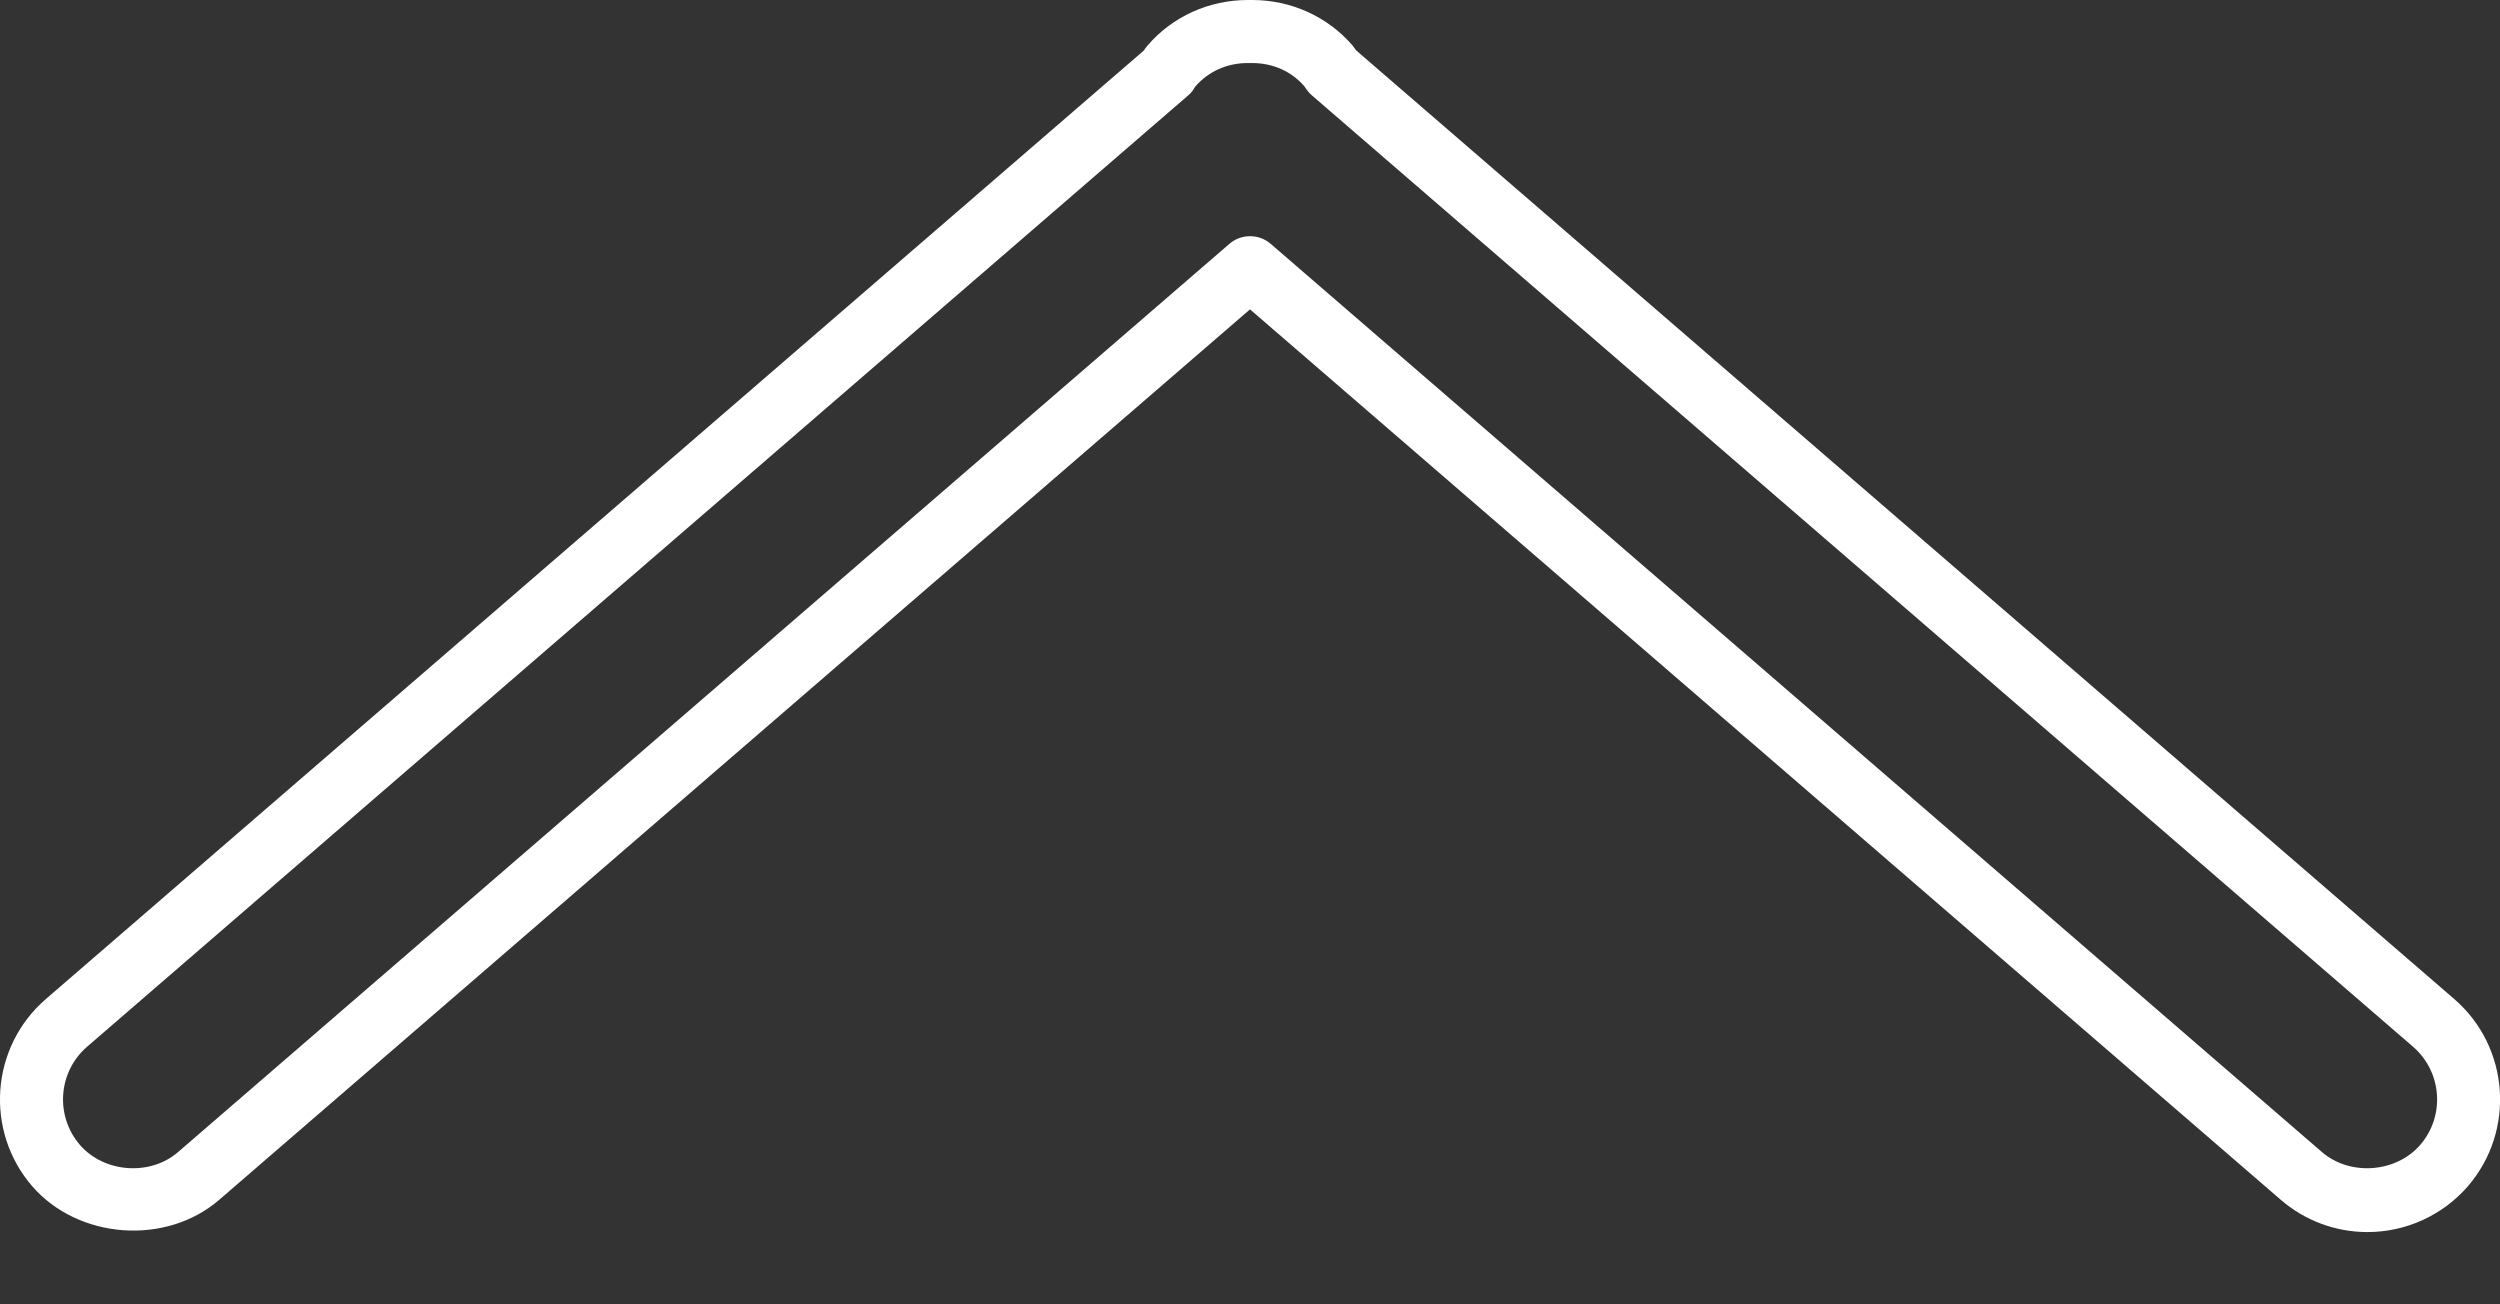 <svg width="23" height="12" viewBox="0 0 23 12" fill="none" xmlns="http://www.w3.org/2000/svg">
<rect x="0" y="0" width="23" height="12" fill="#333333" stroke="none"/>
<path d="M21.78 11.335C21.488 11.335 21.205 11.23 20.983 11.038L11.5 2.846L2.017 11.038C1.527 11.462 0.72 11.402 0.296 10.913C-0.144 10.403 -0.087 9.631 0.422 9.191L10.523 0.465C10.534 0.448 10.546 0.432 10.559 0.417C10.787 0.152 11.123 0 11.481 0H11.52C11.877 0 12.213 0.152 12.443 0.418C12.449 0.425 12.465 0.447 12.477 0.464L22.579 9.191C23.088 9.631 23.144 10.403 22.705 10.913C22.472 11.181 22.136 11.335 21.78 11.335ZM11.5 2.173C11.568 2.173 11.636 2.196 11.69 2.243L21.362 10.599C21.62 10.822 22.044 10.79 22.266 10.533C22.497 10.266 22.467 9.861 22.2 9.63L12.07 0.878C12.054 0.864 12.04 0.849 12.028 0.833C12.023 0.828 12.005 0.801 12.001 0.795C11.883 0.657 11.711 0.58 11.52 0.58H11.48C11.289 0.58 11.117 0.657 10.996 0.797L10.973 0.833C10.961 0.85 10.947 0.865 10.931 0.878L0.801 9.63C0.534 9.861 0.505 10.266 0.735 10.533C0.957 10.79 1.381 10.822 1.638 10.599L11.311 2.243C11.365 2.196 11.433 2.173 11.5 2.173Z" fill="white"/>
</svg>
